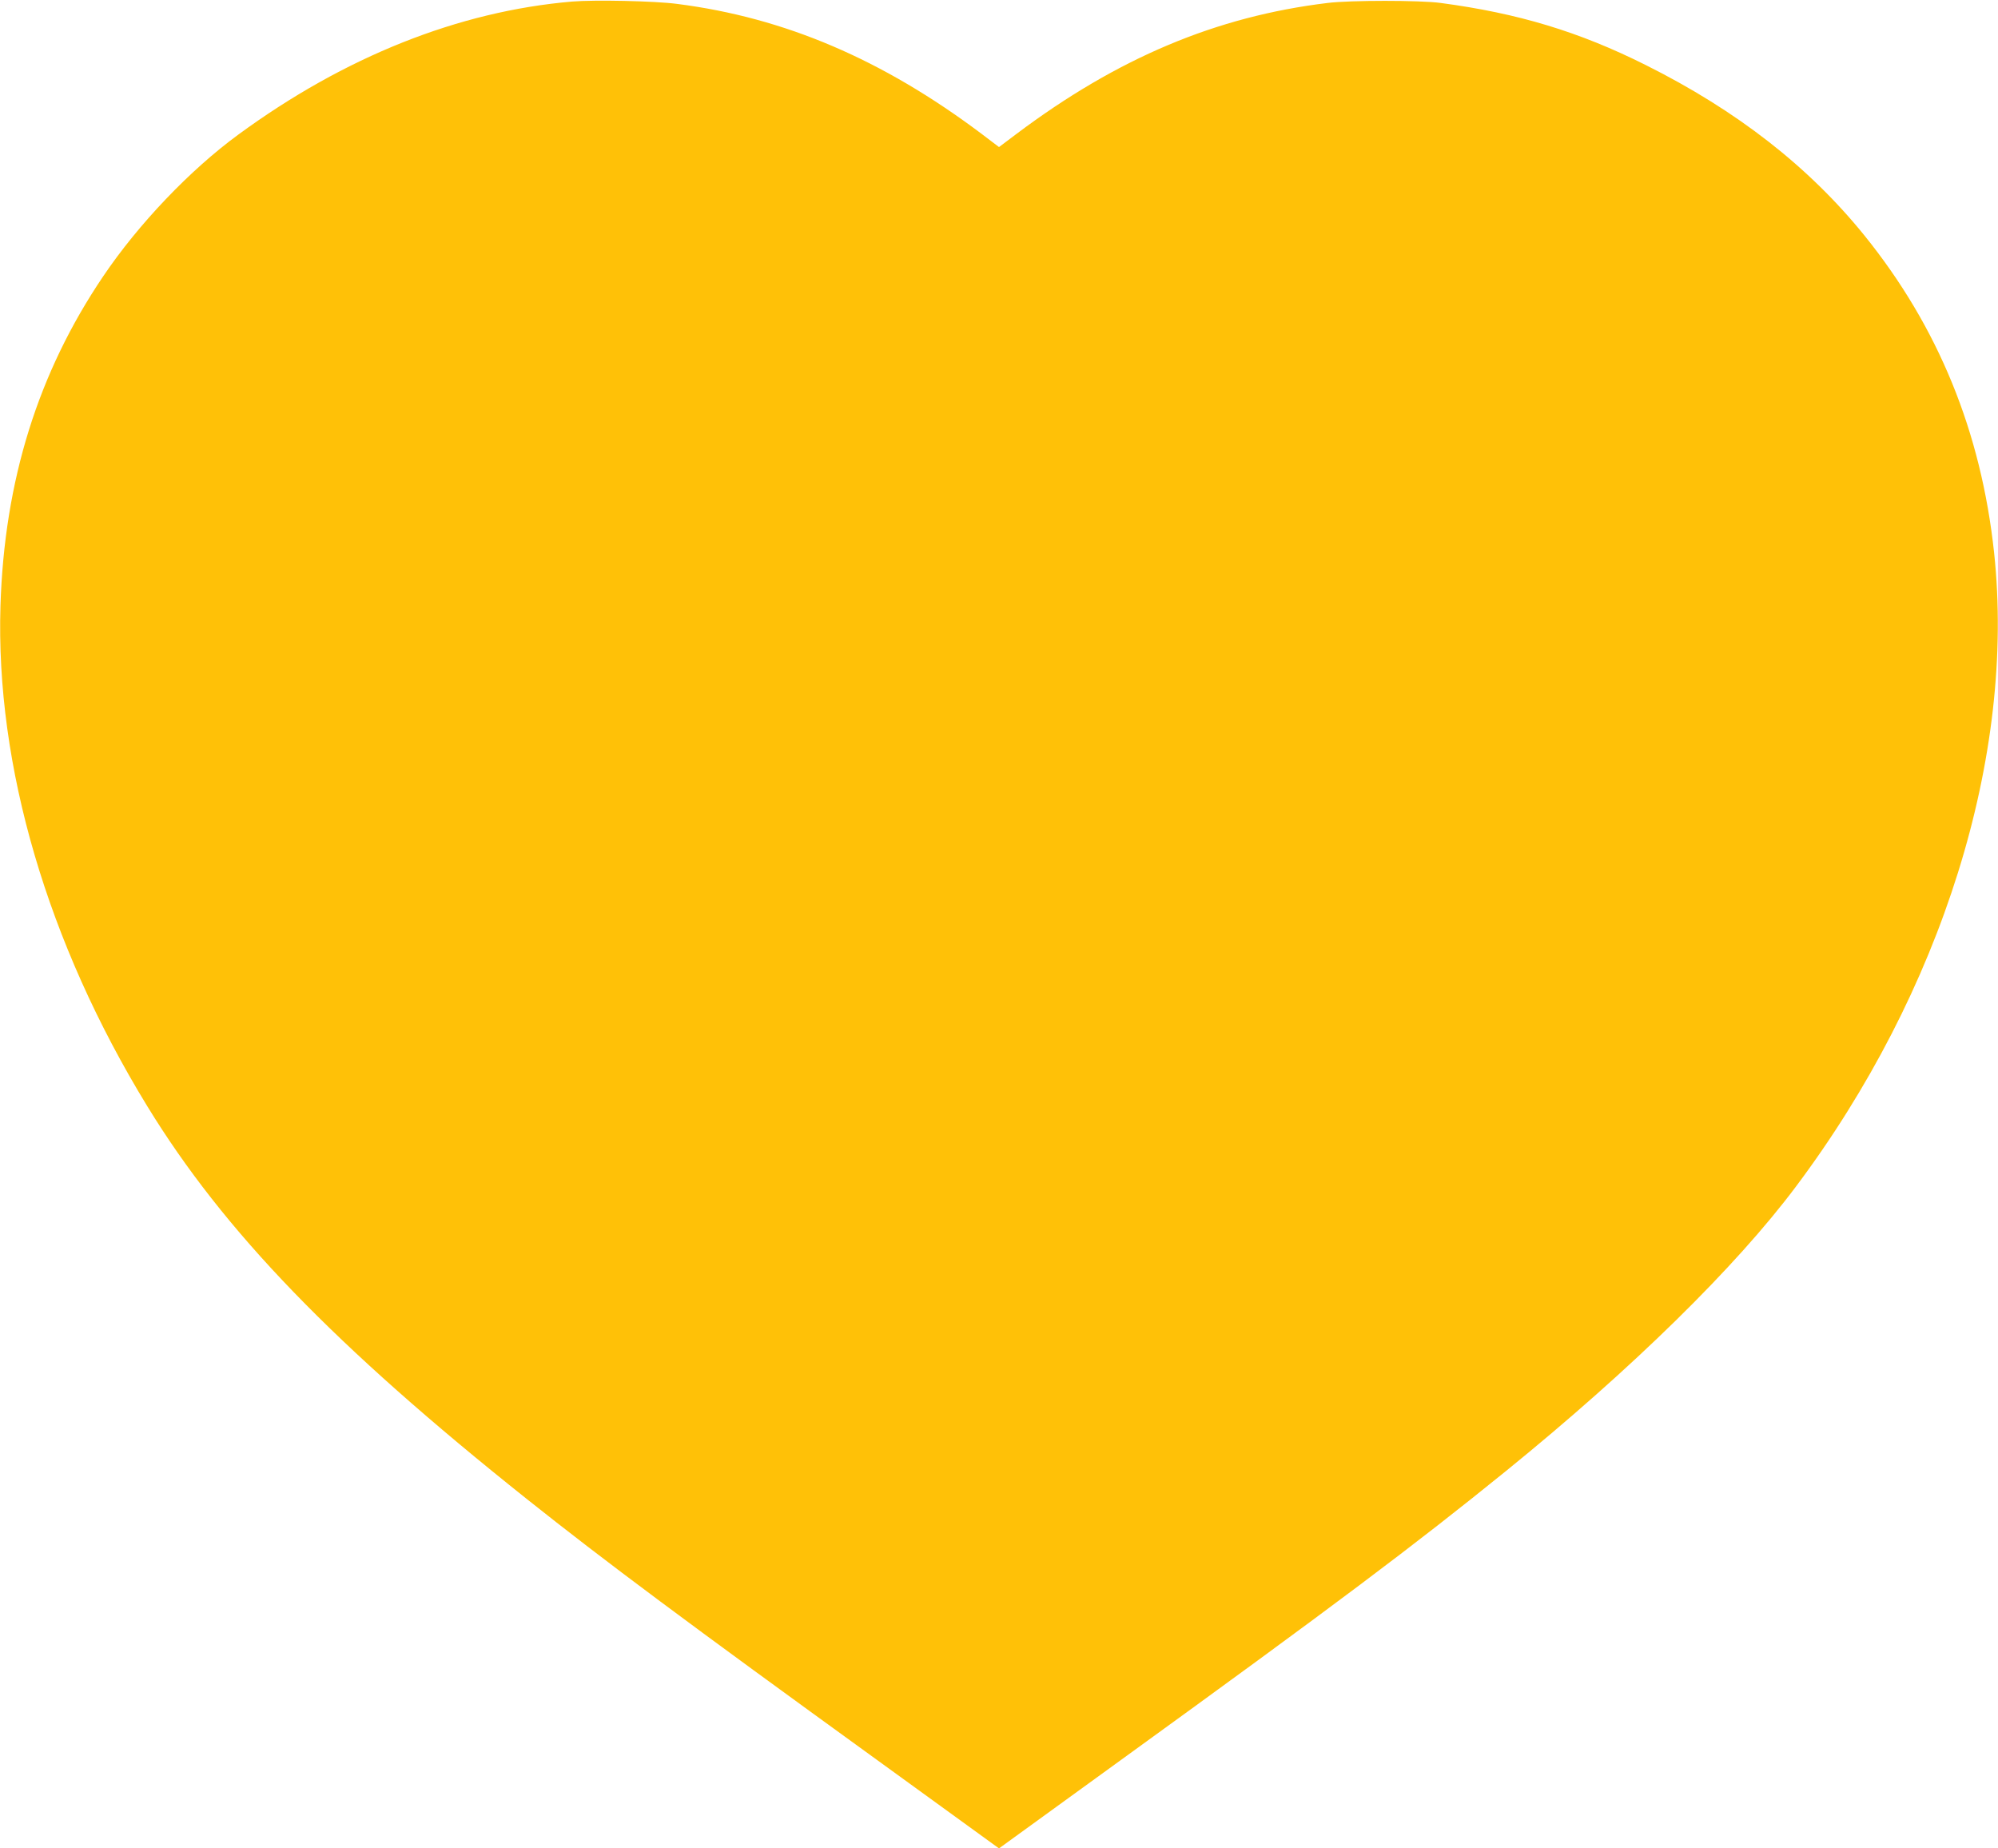 <?xml version="1.0" standalone="no"?>
<!DOCTYPE svg PUBLIC "-//W3C//DTD SVG 20010904//EN"
 "http://www.w3.org/TR/2001/REC-SVG-20010904/DTD/svg10.dtd">
<svg version="1.0" xmlns="http://www.w3.org/2000/svg"
 width="1280pt" height="1184pt" viewBox="0 0 1280 1184"
 preserveAspectRatio="xMidYMid meet">
<g transform="translate(0,1184) scale(0.1,-0.1)"
fill="#ffc107" stroke="none">
<path d="M3665 11830 c-727 -62 -1457 -353 -2138 -852 -309 -226 -640 -573
-866 -908 -417 -617 -633 -1308 -658 -2110 -32 -1026 301 -2161 940 -3205 490
-801 1199 -1535 2432 -2517 500 -398 1026 -790 2243 -1671 l782 -567 778 564
c1370 992 1880 1375 2472 1855 807 655 1470 1305 1856 1821 936 1249 1408
2759 1269 4060 -83 773 -357 1445 -831 2032 -356 440 -816 799 -1400 1091
-427 214 -818 332 -1314 398 -129 18 -583 18 -725 0 -713 -86 -1346 -353
-1992 -838 l-113 -85 -112 85 c-635 477 -1261 744 -1950 832 -144 19 -530 27
-673 15z"/>
</g>
</svg>

